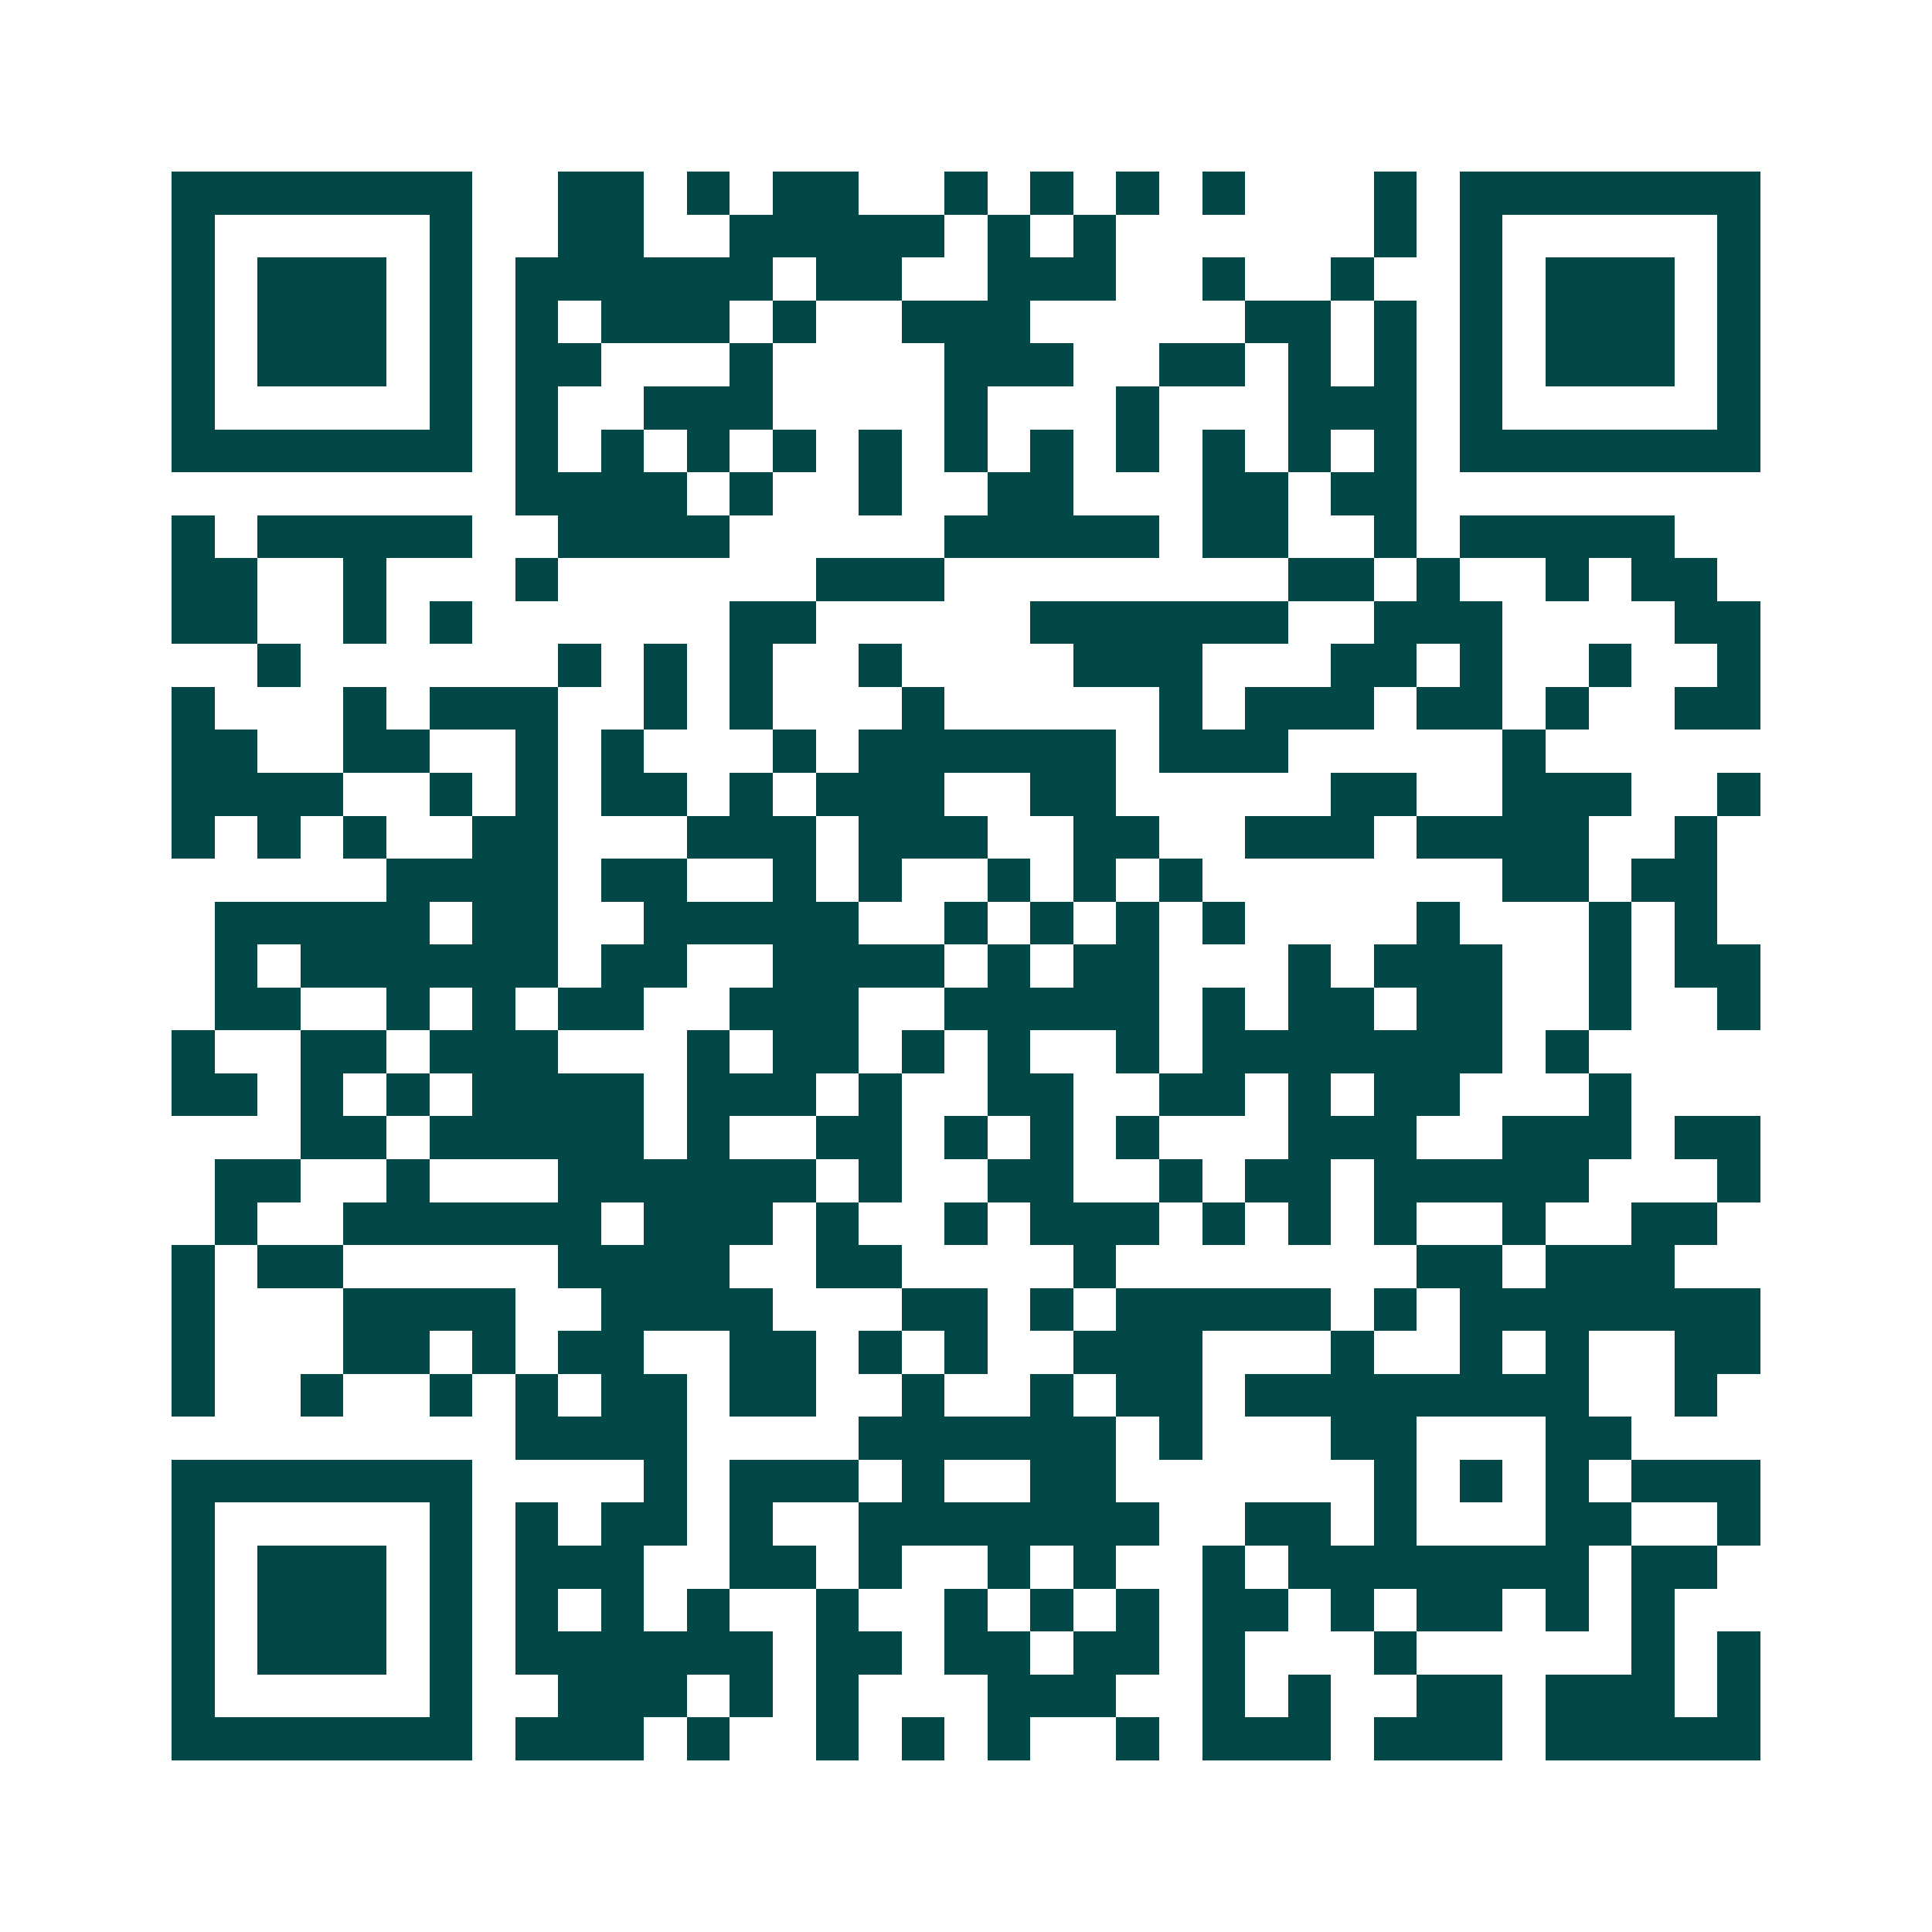 <svg xmlns="http://www.w3.org/2000/svg" width="200" height="200" viewBox="0 0 45 45" shape-rendering="crispEdges"><path fill="#ffffff" d="M0 0h45v45H0z"/><path stroke="#014847" d="M4 4.5h7m2 0h2m1 0h1m1 0h2m2 0h1m1 0h1m1 0h1m1 0h1m3 0h1m1 0h7M4 5.5h1m5 0h1m2 0h2m2 0h5m1 0h1m1 0h1m6 0h1m1 0h1m5 0h1M4 6.5h1m1 0h3m1 0h1m1 0h6m1 0h2m2 0h3m2 0h1m2 0h1m2 0h1m1 0h3m1 0h1M4 7.5h1m1 0h3m1 0h1m1 0h1m1 0h3m1 0h1m2 0h3m5 0h2m1 0h1m1 0h1m1 0h3m1 0h1M4 8.5h1m1 0h3m1 0h1m1 0h2m3 0h1m4 0h3m2 0h2m1 0h1m1 0h1m1 0h1m1 0h3m1 0h1M4 9.5h1m5 0h1m1 0h1m2 0h3m4 0h1m3 0h1m3 0h3m1 0h1m5 0h1M4 10.5h7m1 0h1m1 0h1m1 0h1m1 0h1m1 0h1m1 0h1m1 0h1m1 0h1m1 0h1m1 0h1m1 0h1m1 0h7M12 11.5h4m1 0h1m2 0h1m2 0h2m3 0h2m1 0h2M4 12.5h1m1 0h5m2 0h4m5 0h5m1 0h2m2 0h1m1 0h5M4 13.5h2m2 0h1m3 0h1m6 0h3m8 0h2m1 0h1m2 0h1m1 0h2M4 14.5h2m2 0h1m1 0h1m6 0h2m5 0h6m2 0h3m4 0h2M6 15.5h1m6 0h1m1 0h1m1 0h1m2 0h1m4 0h3m3 0h2m1 0h1m2 0h1m2 0h1M4 16.5h1m3 0h1m1 0h3m2 0h1m1 0h1m3 0h1m5 0h1m1 0h3m1 0h2m1 0h1m2 0h2M4 17.5h2m2 0h2m2 0h1m1 0h1m3 0h1m1 0h6m1 0h3m5 0h1M4 18.5h4m2 0h1m1 0h1m1 0h2m1 0h1m1 0h3m2 0h2m5 0h2m2 0h3m2 0h1M4 19.5h1m1 0h1m1 0h1m2 0h2m3 0h3m1 0h3m2 0h2m2 0h3m1 0h4m2 0h1M9 20.5h4m1 0h2m2 0h1m1 0h1m2 0h1m1 0h1m1 0h1m7 0h2m1 0h2M5 21.5h5m1 0h2m2 0h5m2 0h1m1 0h1m1 0h1m1 0h1m4 0h1m3 0h1m1 0h1M5 22.5h1m1 0h6m1 0h2m2 0h4m1 0h1m1 0h2m3 0h1m1 0h3m2 0h1m1 0h2M5 23.5h2m2 0h1m1 0h1m1 0h2m2 0h3m2 0h5m1 0h1m1 0h2m1 0h2m2 0h1m2 0h1M4 24.5h1m2 0h2m1 0h3m3 0h1m1 0h2m1 0h1m1 0h1m2 0h1m1 0h7m1 0h1M4 25.5h2m1 0h1m1 0h1m1 0h4m1 0h3m1 0h1m2 0h2m2 0h2m1 0h1m1 0h2m3 0h1M7 26.5h2m1 0h5m1 0h1m2 0h2m1 0h1m1 0h1m1 0h1m3 0h3m2 0h3m1 0h2M5 27.5h2m2 0h1m3 0h6m1 0h1m2 0h2m2 0h1m1 0h2m1 0h5m3 0h1M5 28.5h1m2 0h6m1 0h3m1 0h1m2 0h1m1 0h3m1 0h1m1 0h1m1 0h1m2 0h1m2 0h2M4 29.5h1m1 0h2m5 0h4m2 0h2m4 0h1m7 0h2m1 0h3M4 30.5h1m3 0h4m2 0h4m3 0h2m1 0h1m1 0h5m1 0h1m1 0h7M4 31.5h1m3 0h2m1 0h1m1 0h2m2 0h2m1 0h1m1 0h1m2 0h3m3 0h1m2 0h1m1 0h1m2 0h2M4 32.5h1m2 0h1m2 0h1m1 0h1m1 0h2m1 0h2m2 0h1m2 0h1m1 0h2m1 0h8m2 0h1M12 33.5h4m4 0h6m1 0h1m3 0h2m3 0h2M4 34.5h7m4 0h1m1 0h3m1 0h1m2 0h2m6 0h1m1 0h1m1 0h1m1 0h3M4 35.5h1m5 0h1m1 0h1m1 0h2m1 0h1m2 0h7m2 0h2m1 0h1m3 0h2m2 0h1M4 36.5h1m1 0h3m1 0h1m1 0h3m2 0h2m1 0h1m2 0h1m1 0h1m2 0h1m1 0h7m1 0h2M4 37.5h1m1 0h3m1 0h1m1 0h1m1 0h1m1 0h1m2 0h1m2 0h1m1 0h1m1 0h1m1 0h2m1 0h1m1 0h2m1 0h1m1 0h1M4 38.5h1m1 0h3m1 0h1m1 0h6m1 0h2m1 0h2m1 0h2m1 0h1m3 0h1m5 0h1m1 0h1M4 39.5h1m5 0h1m2 0h3m1 0h1m1 0h1m3 0h3m2 0h1m1 0h1m2 0h2m1 0h3m1 0h1M4 40.5h7m1 0h3m1 0h1m2 0h1m1 0h1m1 0h1m2 0h1m1 0h3m1 0h3m1 0h5"/></svg>
